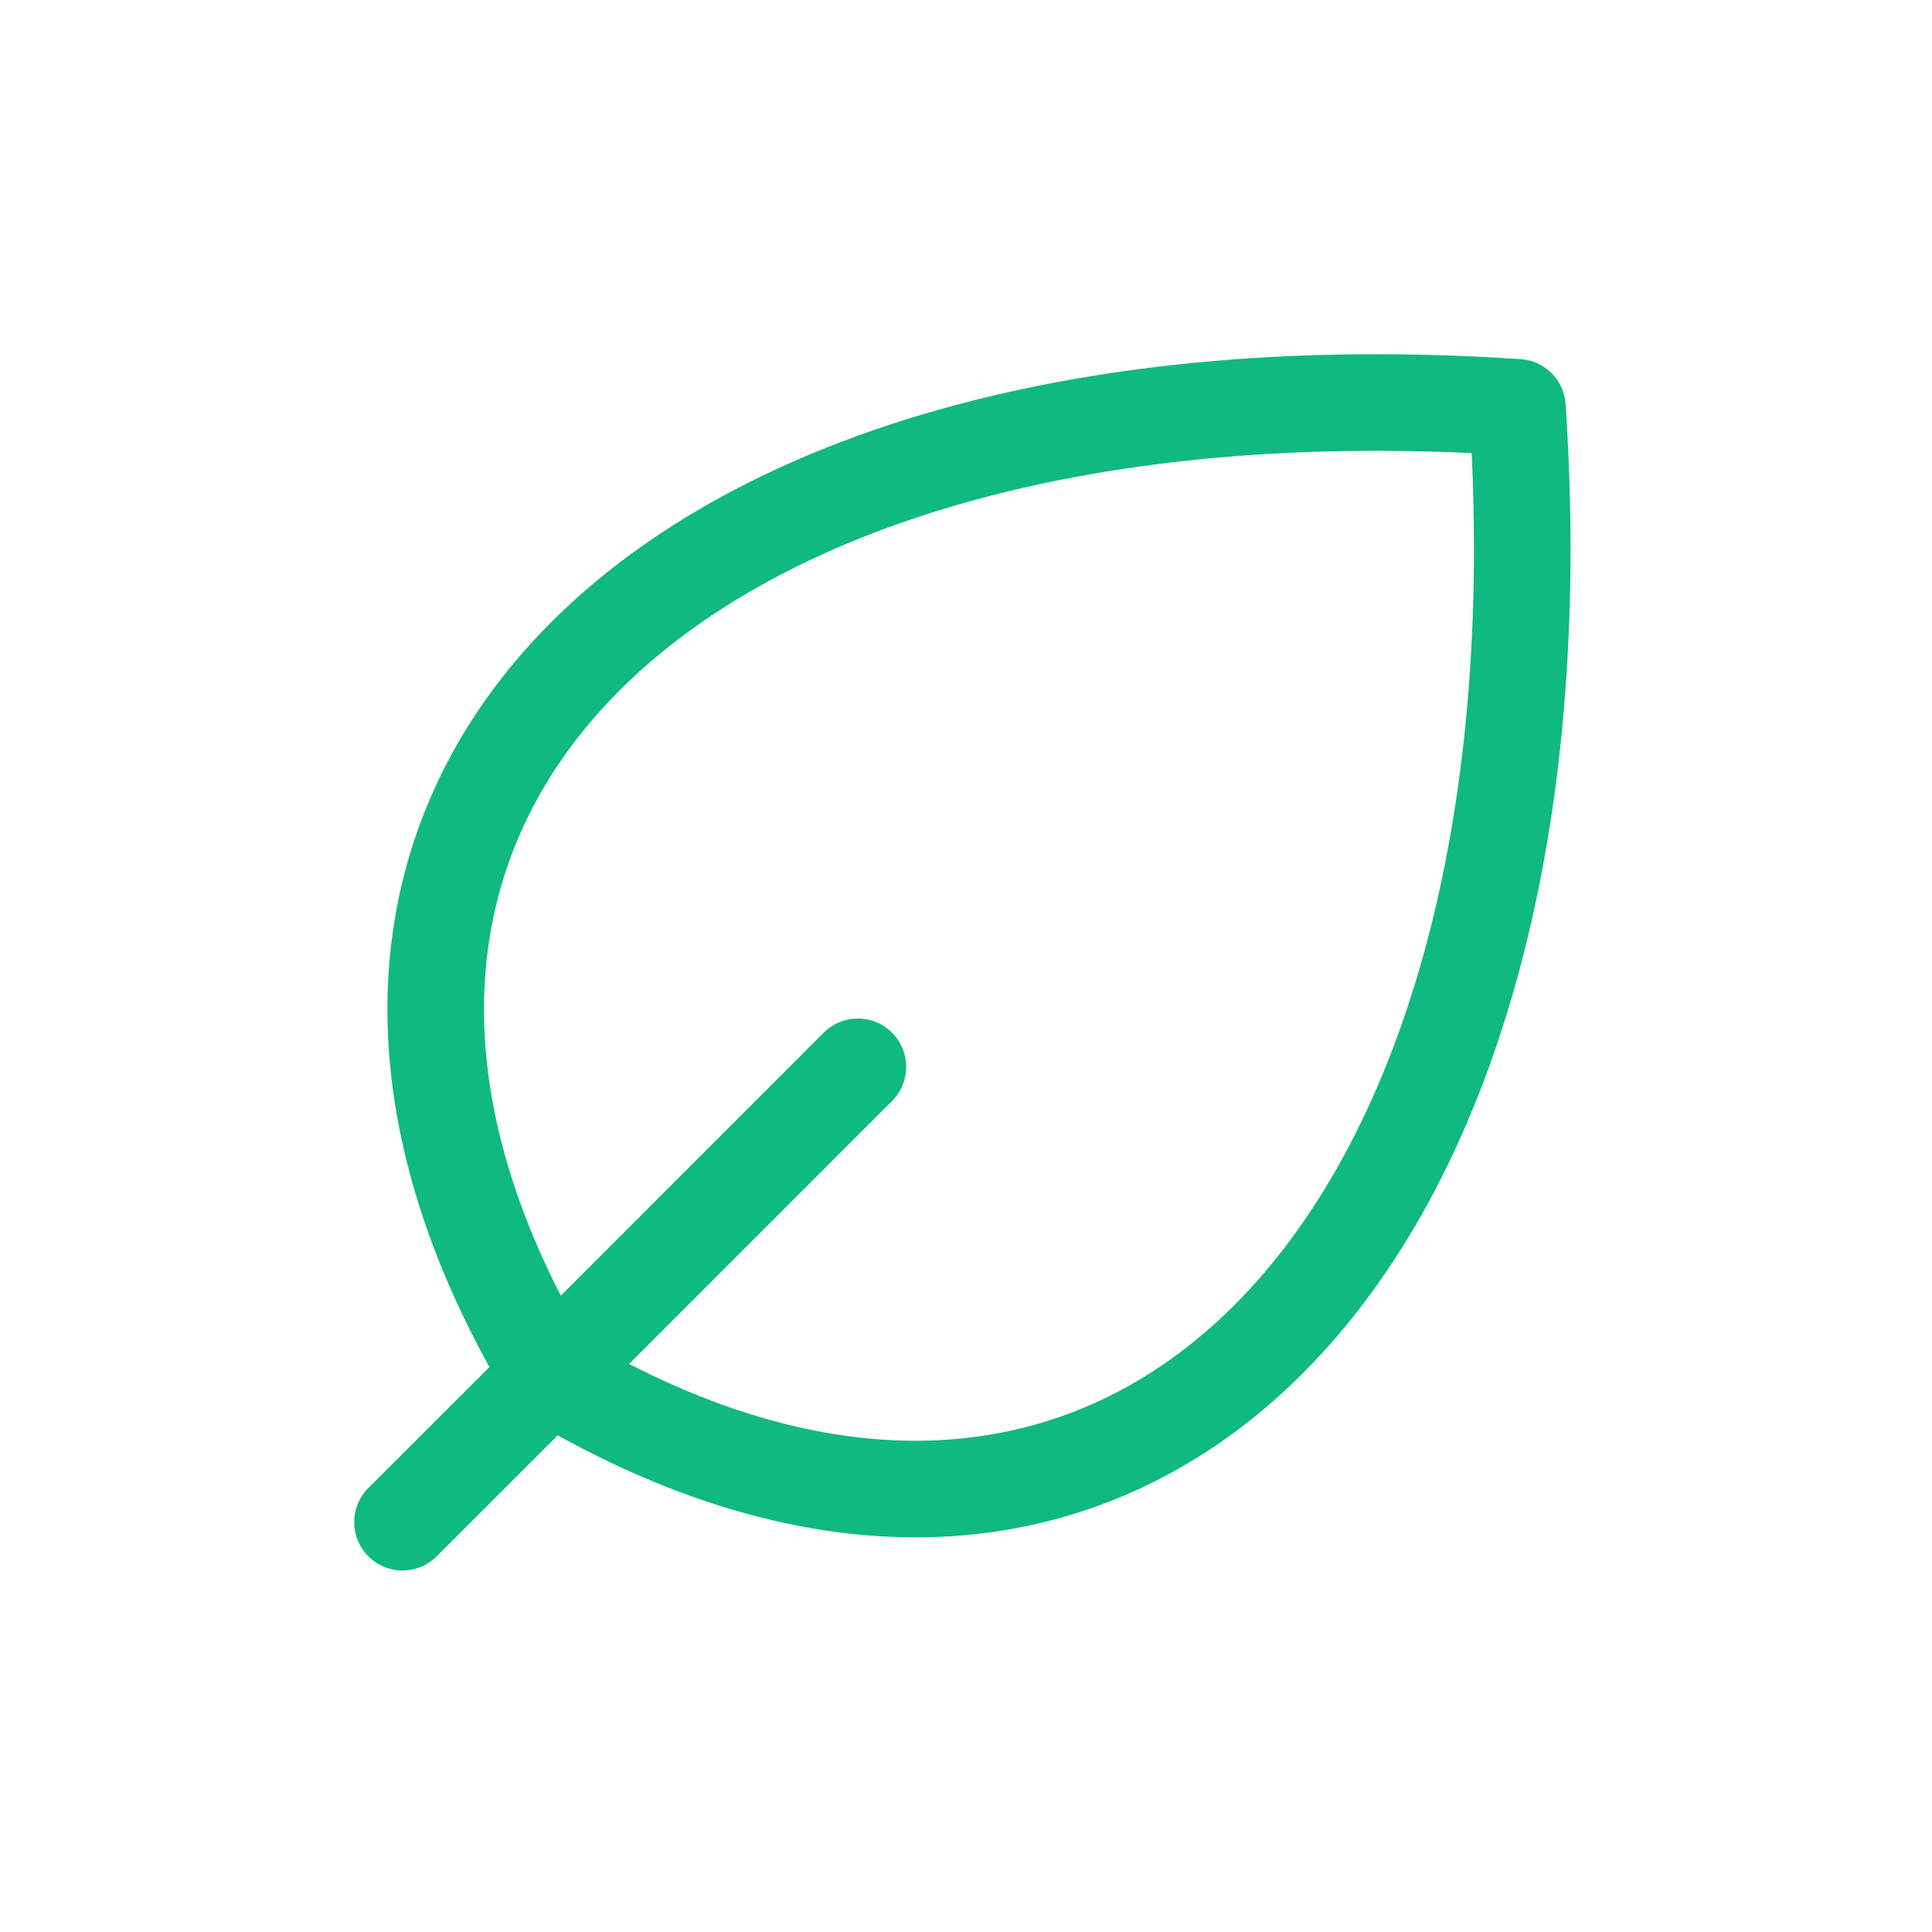 <svg xmlns="http://www.w3.org/2000/svg" width="60" height="60" viewBox="0 0 60 60" fill="none"><path d="M17.073 42.702C34.75 53.309 48.892 39.166 47.125 12.65C20.609 10.882 6.467 25.025 17.073 42.702ZM17.073 42.702C17.073 42.702 17.073 42.702 17.073 42.702ZM17.073 42.702L12.5 47.273M17.073 42.702L26.642 33.131" stroke="#10B981" stroke-width="3" stroke-linecap="round" stroke-linejoin="round"></path></svg>
